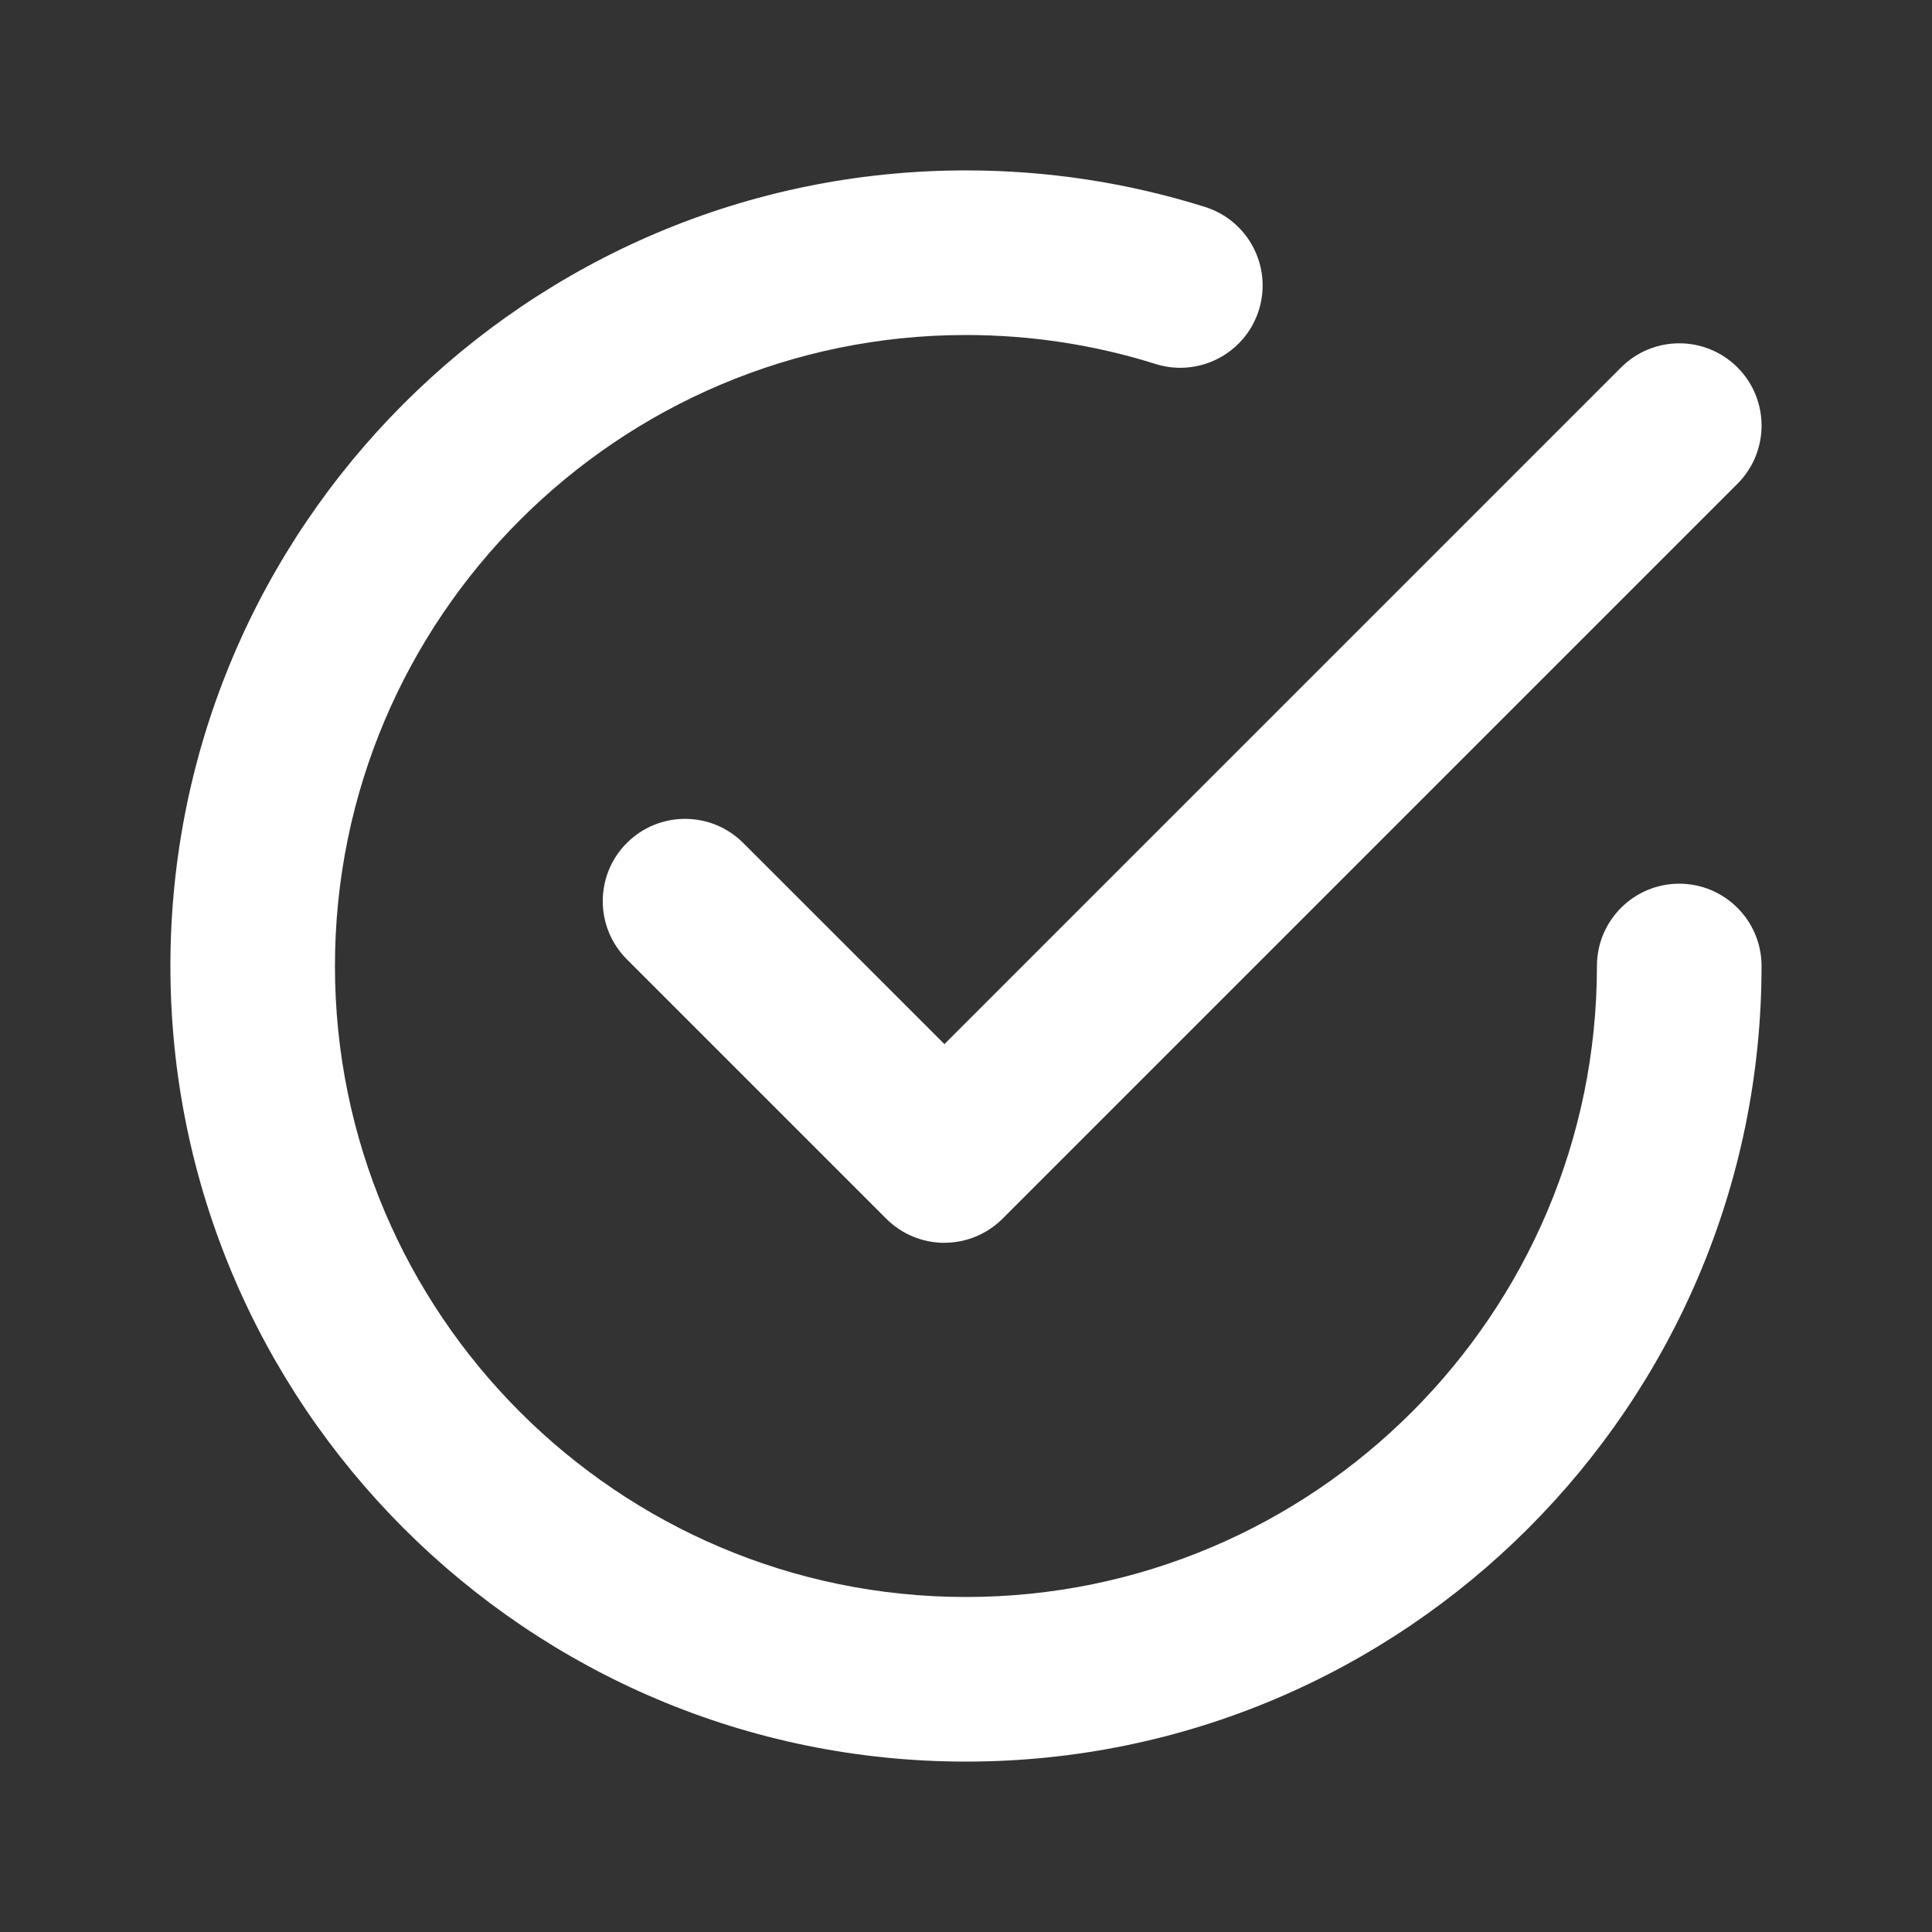 <?xml version="1.0" encoding="UTF-8"?>
<svg id="_レイヤー_2" data-name="レイヤー 2" xmlns="http://www.w3.org/2000/svg" viewBox="0 0 35 35">
  <rect x="0" y="0" width="35" height="35" fill="#333333" stroke="none"/>
  <g id="_アンカー" data-name="アンカー">
    <g>
      <rect width="35" height="35" style="fill: none;"/>
      <g>
        <path d="M17.109,22.515c-.395,0-.775-.157-1.054-.437l-4.699-4.699c-.582-.582-.582-1.526,0-2.108.582-.582,1.526-.582,2.108,0l3.645,3.644,12.259-12.259c.582-.582,1.526-.582,2.108,0,.582.582.582,1.526 0,2.108l-13.313,13.313c-.28.28-.659.437-1.054.437Z" style="fill: #fff;"/>
        <path d="M17.5,31.913c-7.947,0-14.413-6.465-14.413-14.413S9.553,3.087,17.5,3.087c1.477,0,2.934.223,4.33.662.785.247,1.222,1.084.975,1.87-.247.785-1.085,1.222-1.87.975-1.107-.348-2.263-.525-3.436-.525-6.303,0-11.431,5.128-11.431,11.431s5.128,11.431,11.431,11.431,11.431-5.128,11.431-11.431c0-.823.668-1.491,1.491-1.491s1.491.668,1.491,1.491c0,7.947-6.465,14.413-14.413,14.413Z" style="fill: #fff;"/>
      </g>
    </g>
  </g>
</svg>